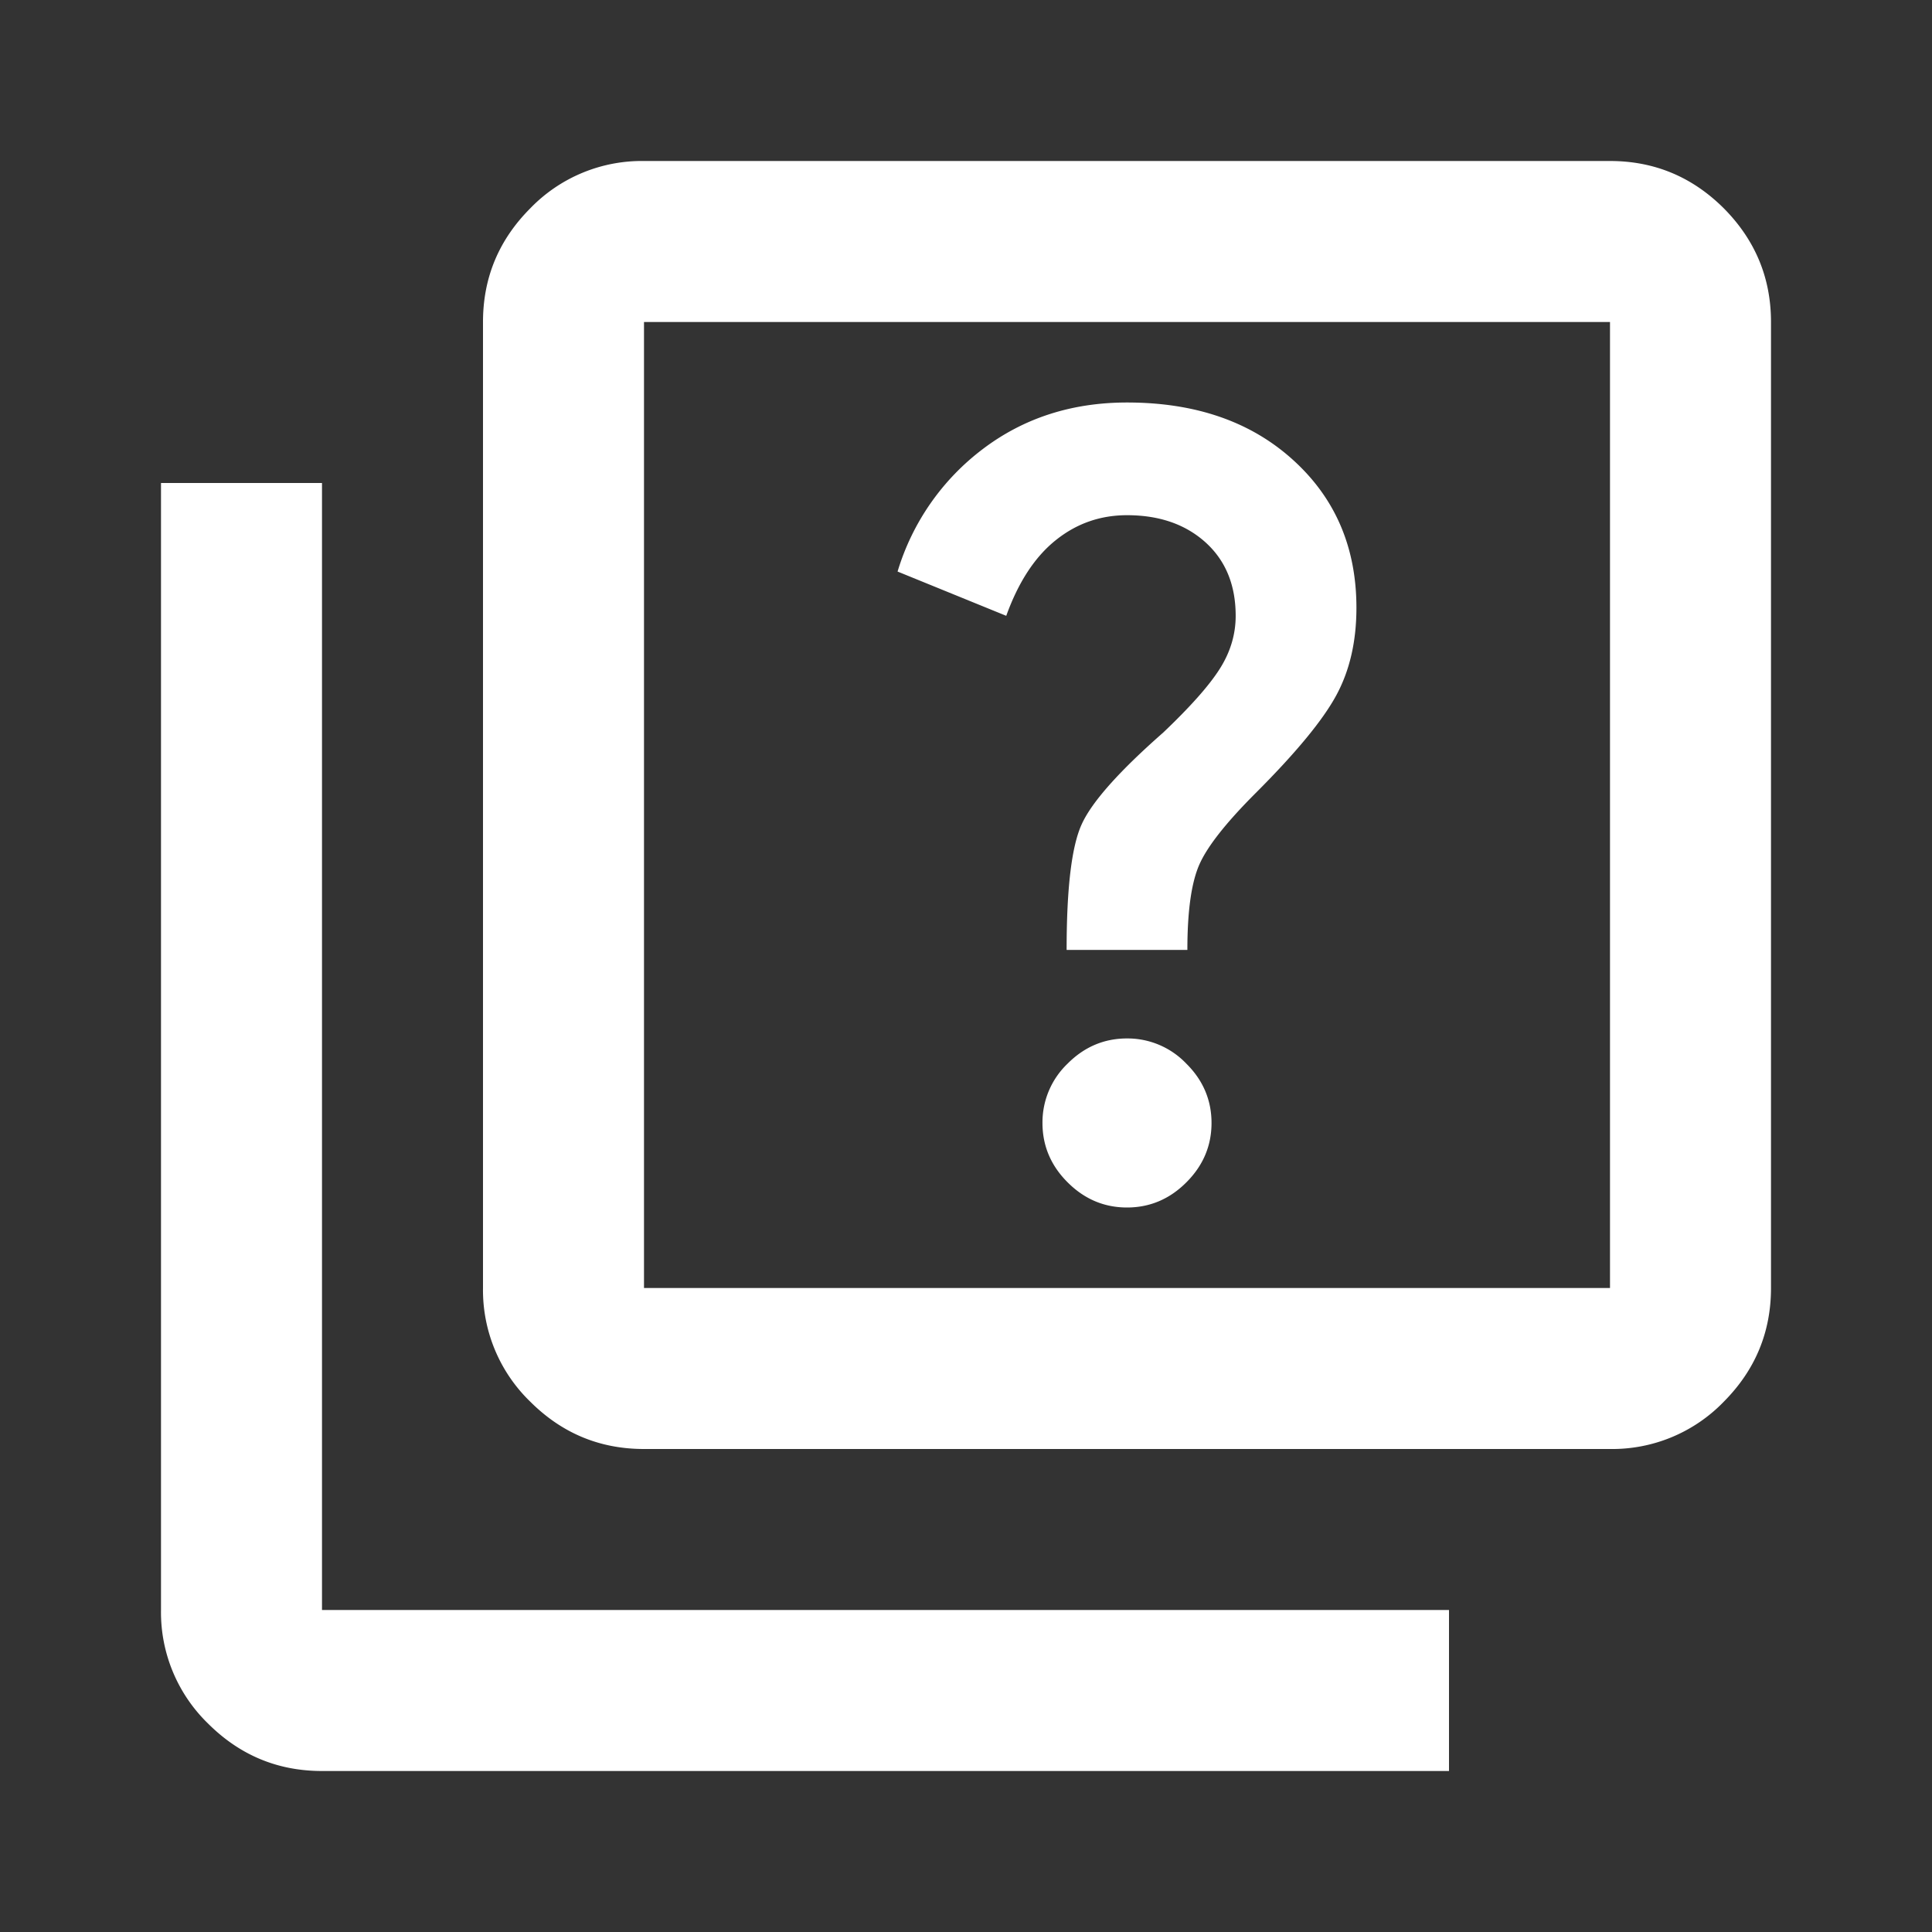 <svg xmlns="http://www.w3.org/2000/svg" width="24" height="24" fill="none"><rect width="100%" height="100%" fill="#333333" stroke="none"/><path fill="#fff" d="M14 15c.283 0 .53-.104.738-.313.208-.208.312-.454.312-.737s-.104-.53-.313-.737A1.009 1.009 0 0 0 14 12.9c-.283 0-.53.104-.738.313a1.009 1.009 0 0 0-.312.737c0 .283.104.53.313.738.208.208.454.312.737.312zm-.75-3.2h1.5c0-.483.05-.838.15-1.063.1-.225.333-.52.7-.887.5-.5.833-.904 1-1.213.167-.308.25-.67.25-1.087 0-.75-.263-1.362-.788-1.837C15.537 5.237 14.85 5 14 5c-.683 0-1.28.192-1.787.575A2.983 2.983 0 0 0 11.15 7.1l1.35.55c.15-.417.354-.73.613-.938.258-.208.554-.312.887-.312.4 0 .725.112.975.337.25.226.375.53.375.913 0 .233-.067.454-.2.662-.133.209-.367.471-.7.788-.55.483-.887.863-1.012 1.138-.126.274-.188.795-.188 1.562zM8 18c-.55 0-1.02-.196-1.412-.587A1.926 1.926 0 0 1 6 16V4c0-.55.196-1.02.588-1.413A1.926 1.926 0 0 1 8 2h12c.55 0 1.02.196 1.413.587.39.393.587.863.587 1.413v12c0 .55-.196 1.02-.587 1.413A1.926 1.926 0 0 1 20 18H8zm0-2h12V4H8v12zm-4 6c-.55 0-1.02-.196-1.413-.587A1.926 1.926 0 0 1 2 20V6h2v14h14v2H4z"/></svg>
